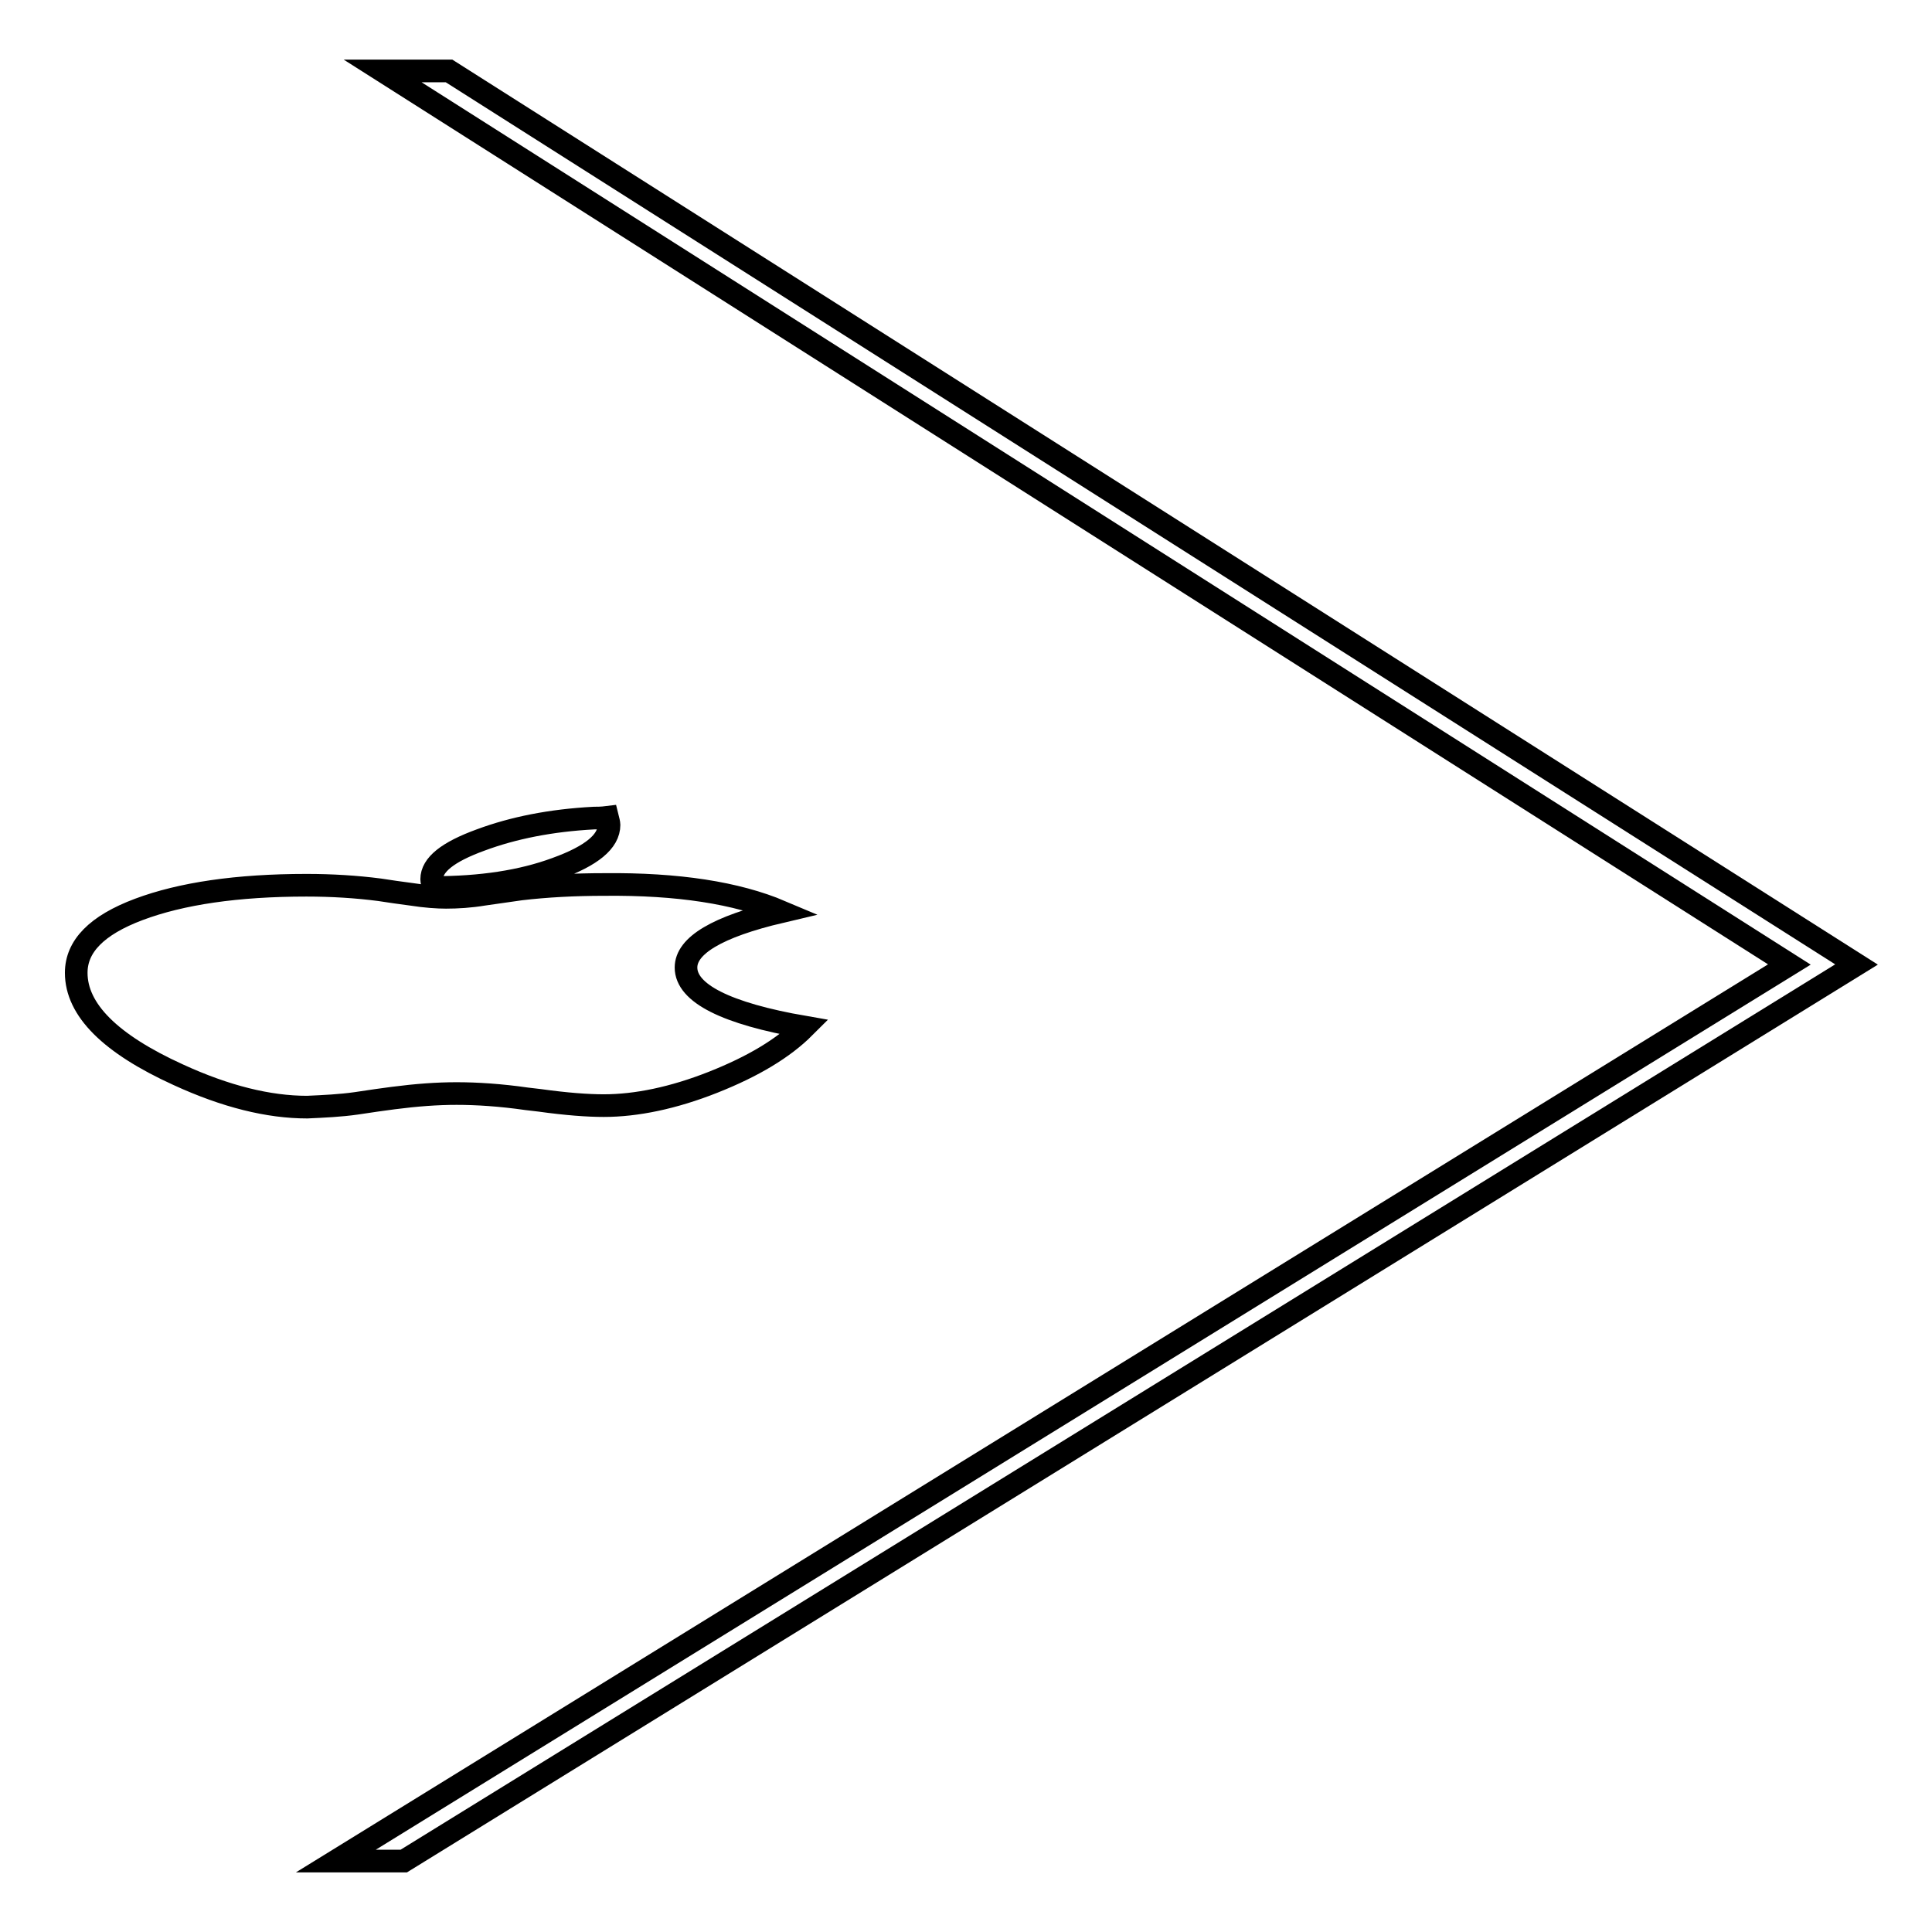<?xml version="1.0" encoding="utf-8"?>
<!-- Svg Vector Icons : http://www.onlinewebfonts.com/icon -->
<!DOCTYPE svg PUBLIC "-//W3C//DTD SVG 1.1//EN" "http://www.w3.org/Graphics/SVG/1.1/DTD/svg11.dtd">
<svg version="1.1" xmlns="http://www.w3.org/2000/svg" xmlns:xlink="http://www.w3.org/1999/xlink" x="0px" y="0px" viewBox="0 0 256 256" enable-background="new 0 0 256 256" xml:space="preserve">
<g><g><path stroke-width="3" fill-opacity="0" stroke="#000000"  d="M103.5,120.8c-8.5,2-12.6,4.5-12.6,7.4c0,3.4,5.3,6.1,15.7,7.9c-2.8,2.8-6.8,5.2-12.1,7.3c-5.3,2.1-10.2,3.1-14.5,3.1c-2.1,0-4.9-0.2-8.5-0.7l-1.7-0.2c-3.5-0.5-6.6-0.7-9.3-0.7c-2.6,0-5.3,0.2-8.4,0.6l-2.2,0.3l-2.7,0.4c-2.1,0.3-4.3,0.4-6.5,0.5c-5.1,0-10.8-1.4-17.1-4.3c-9-4.1-13.5-8.6-13.5-13.5c0-3.5,2.7-6.3,8.3-8.4c5.6-2.1,13-3.2,22.2-3.2c3.4,0,6.6,0.2,9.7,0.6l2,0.3l2.2,0.3c1.9,0.3,3.5,0.4,4.6,0.4c1.5,0,3.2-0.1,5-0.4l2.8-0.4l2.1-0.3c3.4-0.4,7.1-0.6,11.1-0.6C89.8,117.1,97.6,118.3,103.5,120.8z M80.5,108.3c0.1,0.4,0.2,0.8,0.2,1c0,2.2-2.3,4.1-7,5.8c-4.6,1.7-10,2.5-16.2,2.5c-0.2-0.5-0.3-0.8-0.3-1.1c0-1.9,2.1-3.6,6.5-5.2c4.3-1.6,9.3-2.6,15-2.9C79.1,108.4,79.7,108.4,80.5,108.3z"/><path stroke-width="3" fill-opacity="0" stroke="#000000"  d="M53.5,246.6h-9l192.6-118.8L50.7,9.4h8.8L246,127.8L53.5,246.6z"/></g></g>
</svg>